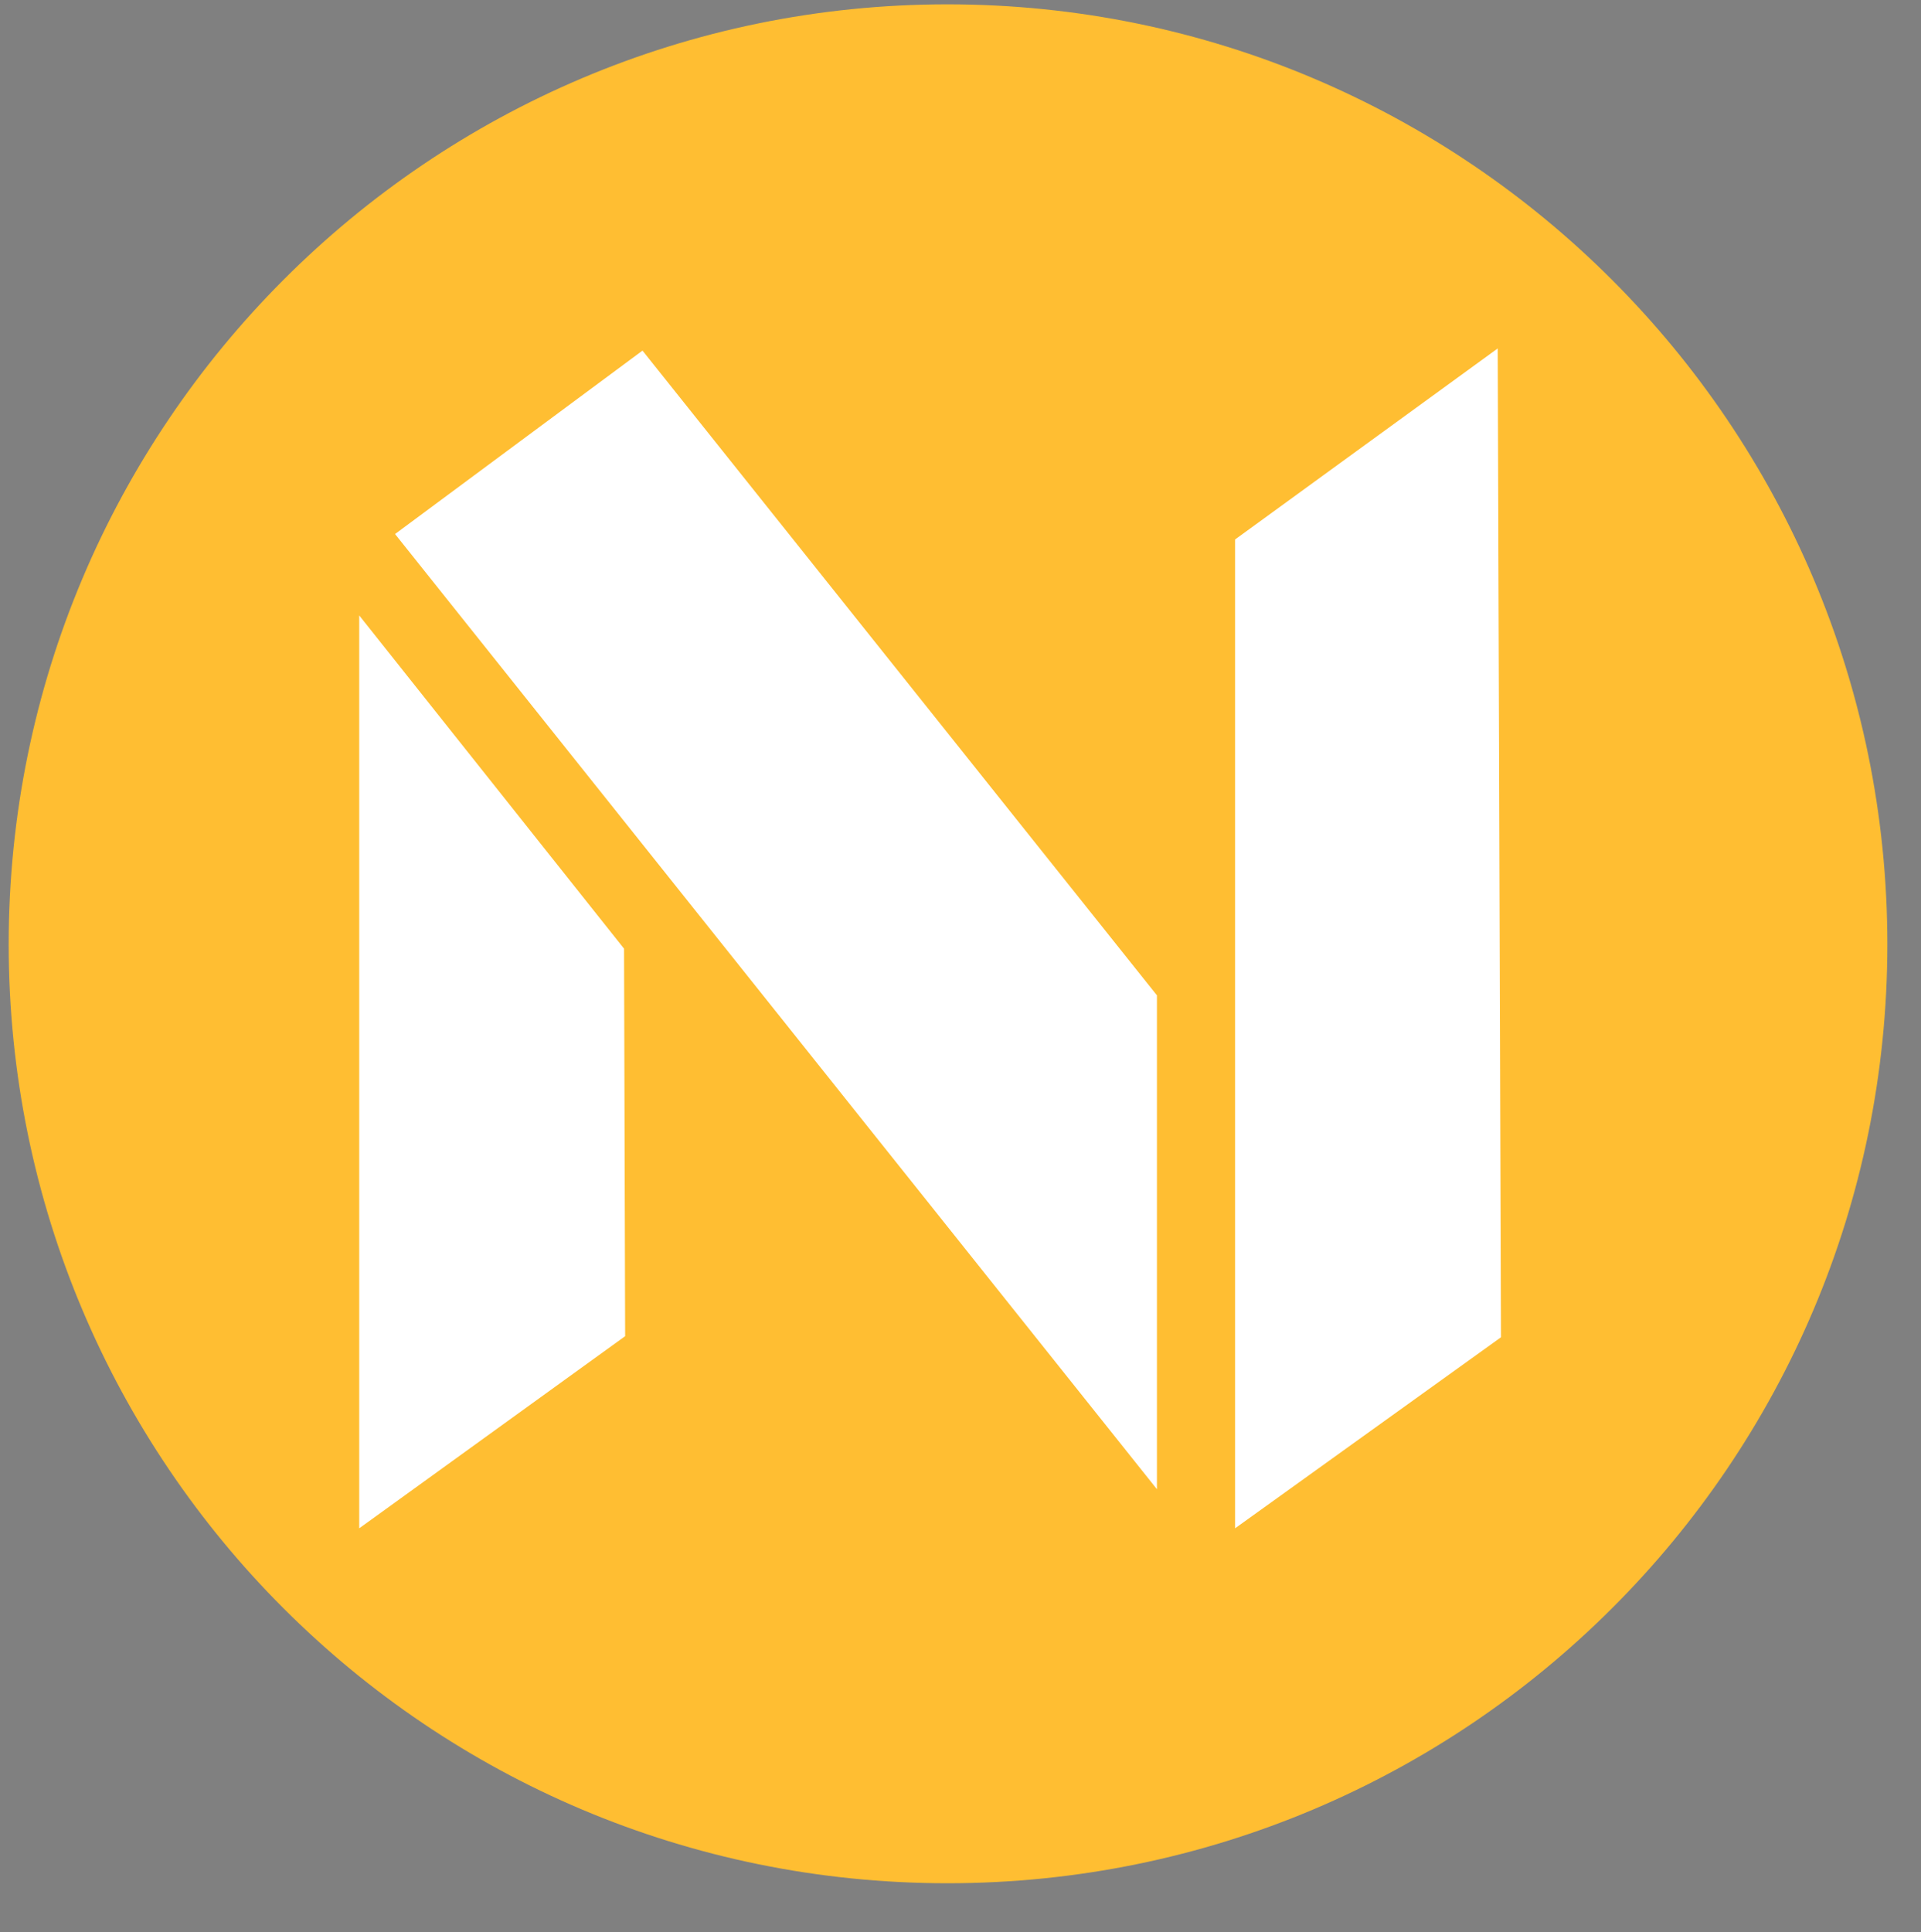<svg version="1.2" xmlns="http://www.w3.org/2000/svg" viewBox="0 0 177 178" width="177" height="178">
	<rect x="0" y="0" width="177" height="178" fill="#808080" stroke="none"/>
	<title>logo-240-svg</title>
	<style>
		.s0 { fill: #707176 } 
		.s1 { fill: #2c2e35 } 
		.s2 { fill: #ffbe32 } 
		.s3 { fill: #ffffff } 
	</style>
	<path id="Layer" fill-rule="evenodd" class="s0" d="m285.8 35.6v82.4c0 8.2-4.7 13.4-12.1 13.4-6 0-9.1-2.9-12.4-8l-47.4-71.6v78.6h-14.5v-83.3c0-7.7 4.8-12.5 12.5-12.5 7.2 0 10.3 4.7 12.2 7.5l47.3 71.3v-77.8zm250 0v13.2h-36.7v81.6h-14.5v-81.6h-36.9l-27.3 33.6 39.2 48h-17.9l-29.9-37.3-29.8 37.3h-69.2c-2.9 0-7.6 0-11.5-3.6-4.1-3.8-4.1-9-4.1-12.1v-63.9c0-5.8 2.3-9.2 3.6-10.8 3.7-4.1 8.4-4.4 12.5-4.4h69.8l28.7 36.1 28.8-36.1zm-132.5 46.8l-27.4-33.6h-61.6c-0.8 0-1.9 0.3-2.5 0.5 0 0.2-0.1 0.6-0.1 1.5v24.6h59.1v13.2h-59.1v27.6c0 0.1 0 0.3 0.1 0.5 0.8 0.3 2.5 0.5 3.6 0.5h59.5z"/>
	<path id="Layer" fill-rule="evenodd" class="s1" d="m200.9 155.8q0.9-1 2.6-1.5 1.7-0.6 4.2-0.6h25.8v4.7h-25.8c-1.6 0-2.8 0.3-3.6 1q-1.3 1-1.3 3v15.4c0 1.6 0.7 2.6 1.3 3 0.8 0.7 2 1 3.6 1h25.8v4.7h-25.8q-2.5 0-4.2-0.6-1.7-0.5-2.6-1.5-1-1-1.4-2.5-0.5-1.7-0.5-3.8v-16q0-2.1 0.5-3.7 0.4-1.6 1.4-2.6zm76 28.6q-0.9 1-2.6 1.5-1.7 0.6-4.2 0.6h-17.1q-2.6 0-4.3-0.6-1.6-0.5-2.5-1.5-1-1-1.5-2.5-0.4-1.7-0.4-3.8v-16q0-2.1 0.4-3.7 0.5-1.6 1.5-2.6 0.9-1 2.5-1.5 1.7-0.6 4.3-0.6h17.1q2.5 0 4.2 0.6 1.7 0.5 2.6 1.5 1 1.1 1.4 2.6 0.5 1.6 0.5 3.7v16q0 2.1-0.5 3.8-0.4 1.5-1.4 2.5zm-1.9-22q0-2-1.3-3c-0.8-0.7-2-1-3.6-1h-17.1c-1.6 0-2.8 0.3-3.6 1q-1.3 1-1.3 3v15.4c0 1.6 0.7 2.6 1.3 3 0.8 0.7 2 1 3.6 1h17.1q2.4 0 3.6-1c0.6-0.4 1.3-1.4 1.3-3zm46.4-8.7h3.6v30.8q0 1.2-0.5 1.9c-0.8 0.8-1.2 0.6-1.8 0.4q-0.3-0.1-0.6-0.4l-28-26.4v26.4h-3.6v-30.8q0-1.2 0.5-1.8c0.8-0.9 1.2-0.6 1.8-0.5q0.3 0.2 0.5 0.4l28.1 26.5zm47.7 4.7h-15.5v28h-3.6v-28h-15.5v-4.7h34.6zm39.5 28.1v-11.2h-27.3v11.2h-3.6v-22c0-3.5 0.8-6.2 2.5-8.1 1.7-1.8 4.4-2.7 7.9-2.7h13.7c3.5 0 6.2 0.9 7.9 2.7 1.7 1.9 2.5 4.6 2.5 8.1v22zm0-15.4v-6.6q0-1.4-0.3-2.5-0.3-1.2-1.2-2.1-0.9-0.8-2.2-1.2-1.2-0.3-3.1-0.3h-13.6c-1.2 0-2.2 0.1-3.1 0.3q-1.3 0.4-2.2 1.2-0.8 0.9-1.2 2.1-0.3 1-0.3 2.5v6.6zm17.1-15.3q1-1 2.6-1.5 1.7-0.6 4.3-0.6h25.7v4.7h-25.8c-1.5 0-2.7 0.3-3.5 1q-1.3 1-1.3 3v15.4c0 1.6 0.7 2.5 1.3 3q1.2 1 3.5 1h25.9v4.7h-25.8q-2.6 0-4.3-0.6-1.6-0.5-2.6-1.5-0.9-1.1-1.4-2.6-0.5-1.6-0.5-3.7v-16q0-2.1 0.5-3.8 0.5-1.5 1.4-2.5zm75.8 2.6h-15.4v28.1h-3.7v-28.1h-15.4v-4.7h34.5z"/>
	<path id="Layer" class="s2" d="m173.9 87c0 47.8-38.8 86.5-86.6 86.5-47.8 0-86.5-38.7-86.5-86.5 0-47.8 38.7-86.6 86.5-86.6 47.8 0 86.6 38.8 86.6 86.6z"/>
	<path id="Layer" class="s3" d="m113.8 49.7v91.1l24.5-17.6-0.3-91.1zm-80.7 7v84.1l24.5-17.7-0.1-35.7zm26.1-24.4l-22.8 16.9 70.2 88v-45.5z"/>
</svg>